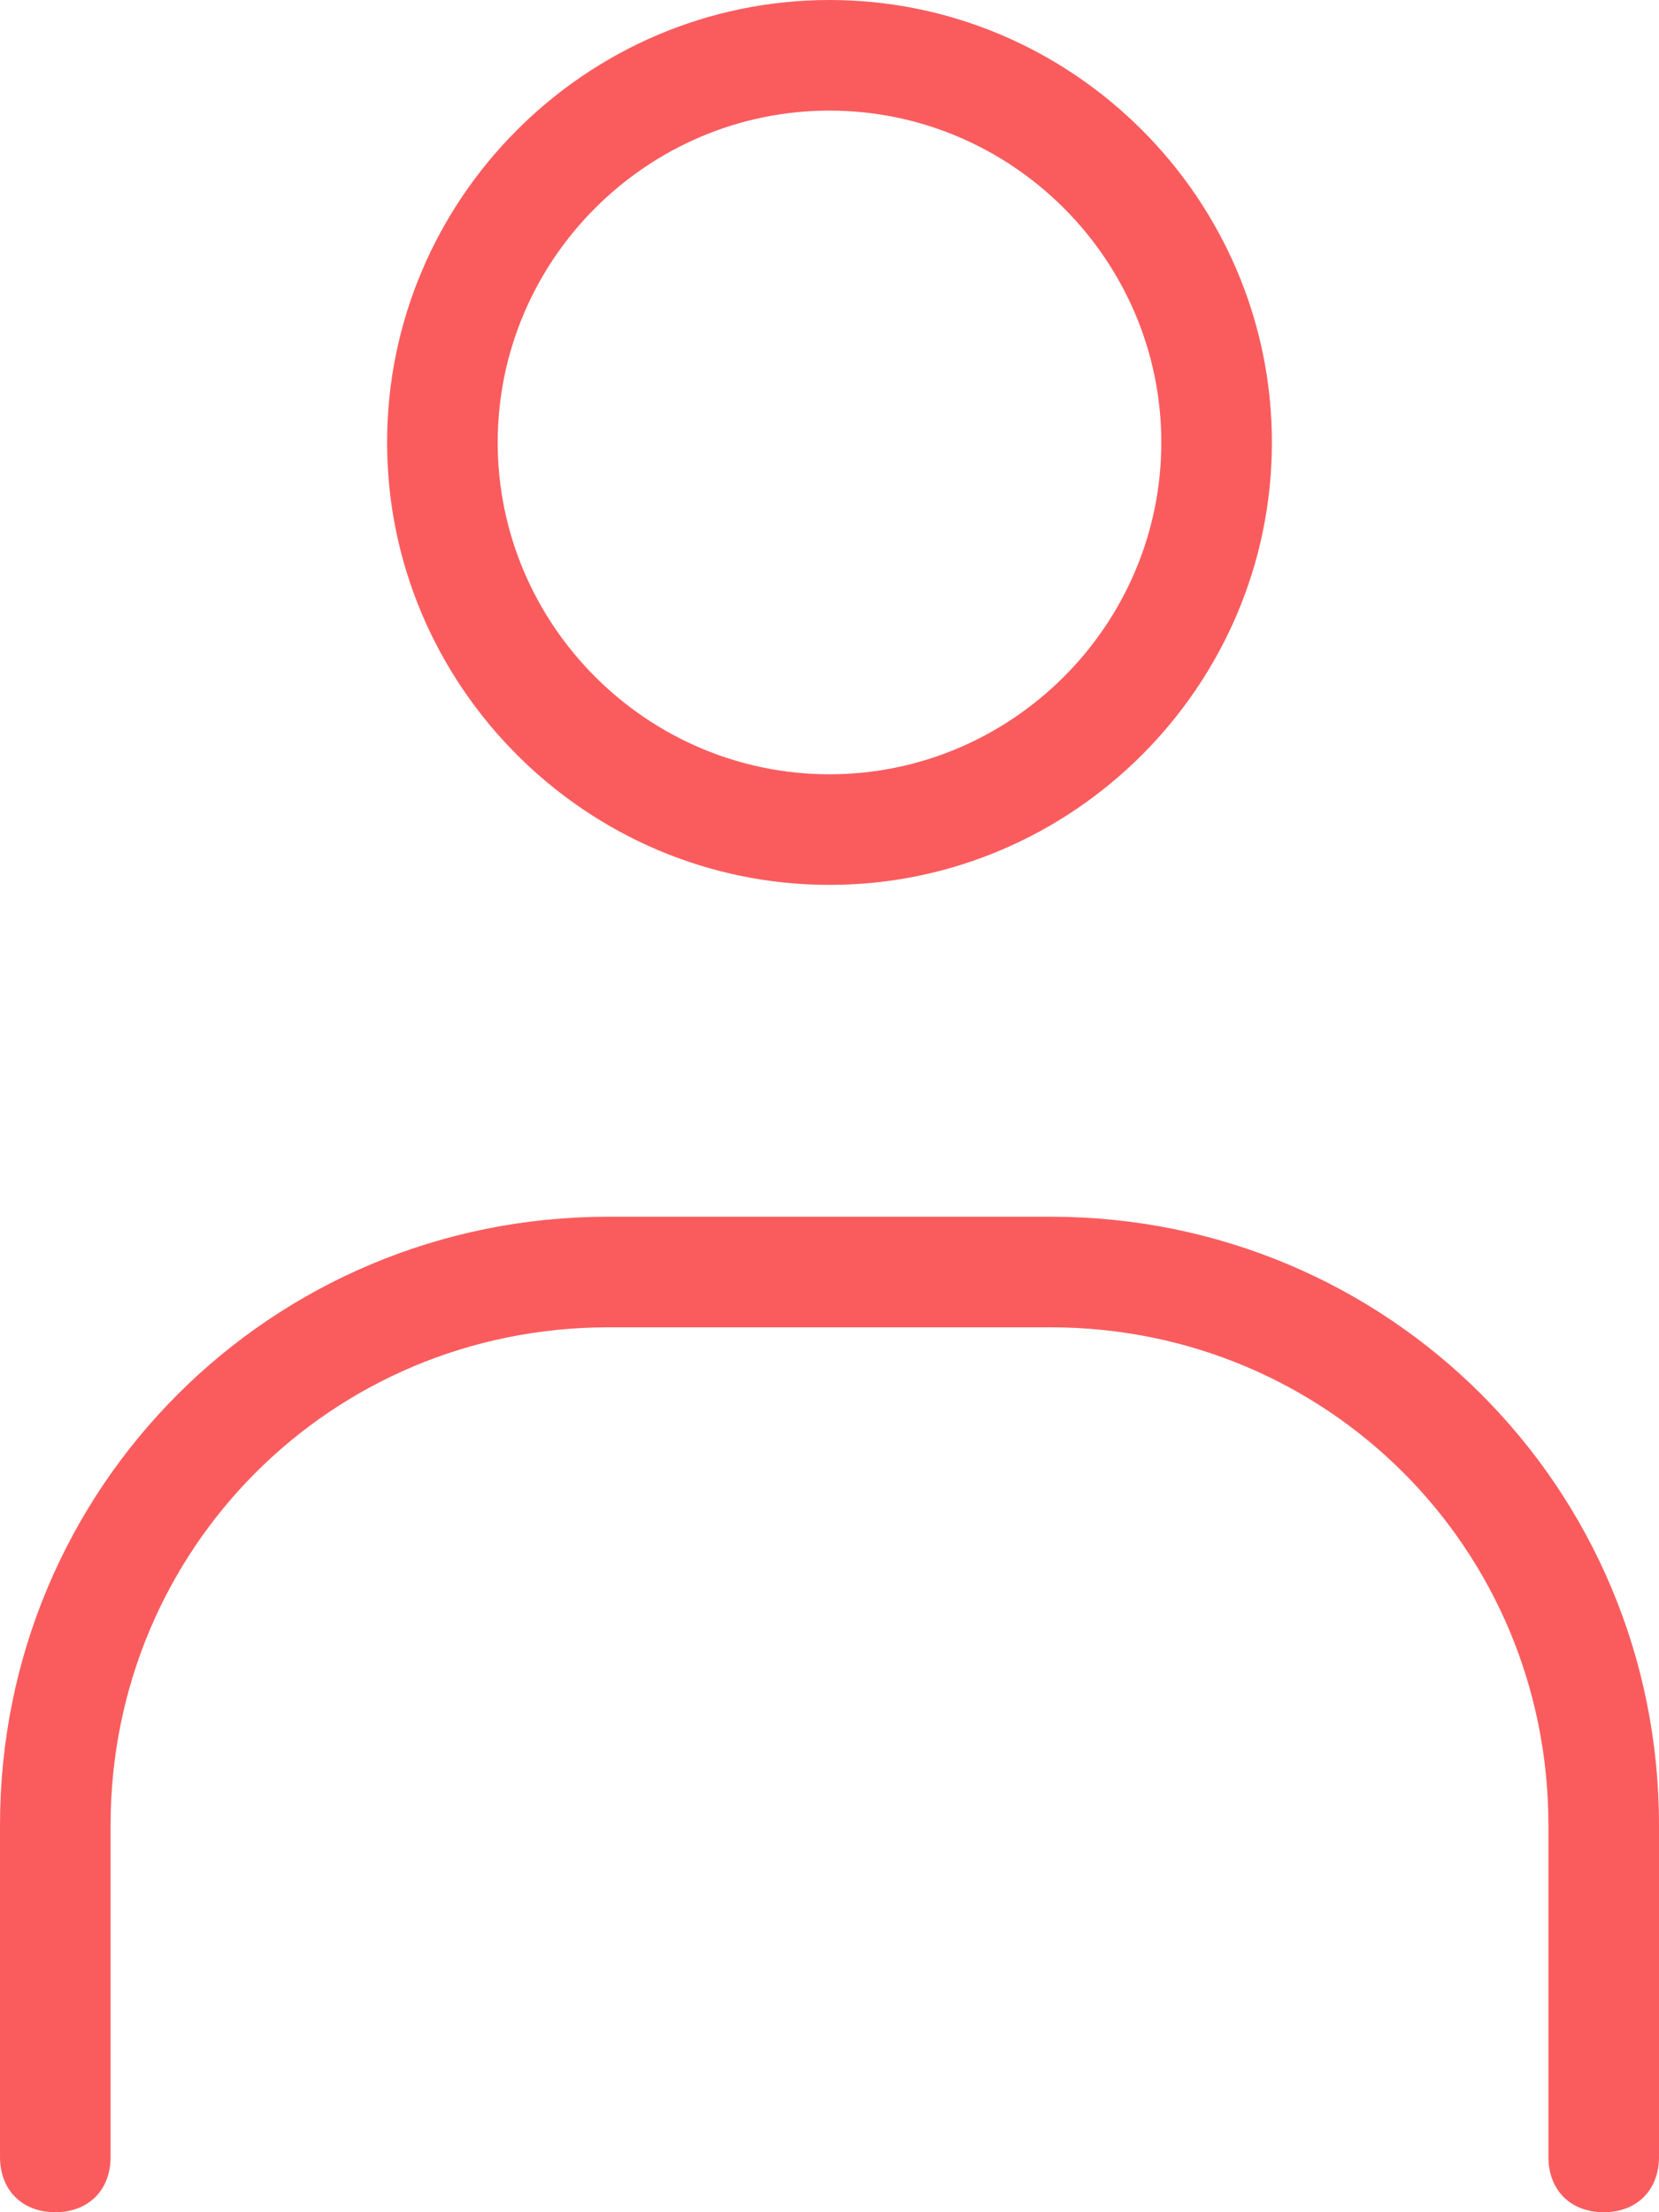 <?xml version="1.0" encoding="utf-8"?>
<!-- Generator: Adobe Illustrator 24.0.1, SVG Export Plug-In . SVG Version: 6.00 Build 0)  -->
<svg version="1.1" id="レイヤー_1" xmlns="http://www.w3.org/2000/svg" xmlns:xlink="http://www.w3.org/1999/xlink" x="0px"
	 y="0px" viewBox="0 0 30 40" style="enable-background:new 0 0 30 40;" xml:space="preserve">
<style type="text/css">
	.st0{fill:#FA5C5E;}
</style>
<title>102_h_24</title>
<path class="st0" d="M15,16c-4.4,0-8-3.6-8-8s3.6-8,8-8s8,3.6,8,8S19.4,16,15,16z M15,2c-3.3,0-6,2.7-6,6s2.7,6,6,6s6-2.7,6-6
	S18.3,2,15,2z"/>
<path class="st0" d="M29,40c-0.6,0-1-0.4-1-1v-6c0-5-4-9-9-9h-8c-5,0-9,4-9,9v6c0,0.6-0.4,1-1,1s-1-0.4-1-1v-6c0-6.1,4.9-11,11-11h8
	c6.1,0,11,4.9,11,11v6C30,39.6,29.6,40,29,40z"/>
</svg>
